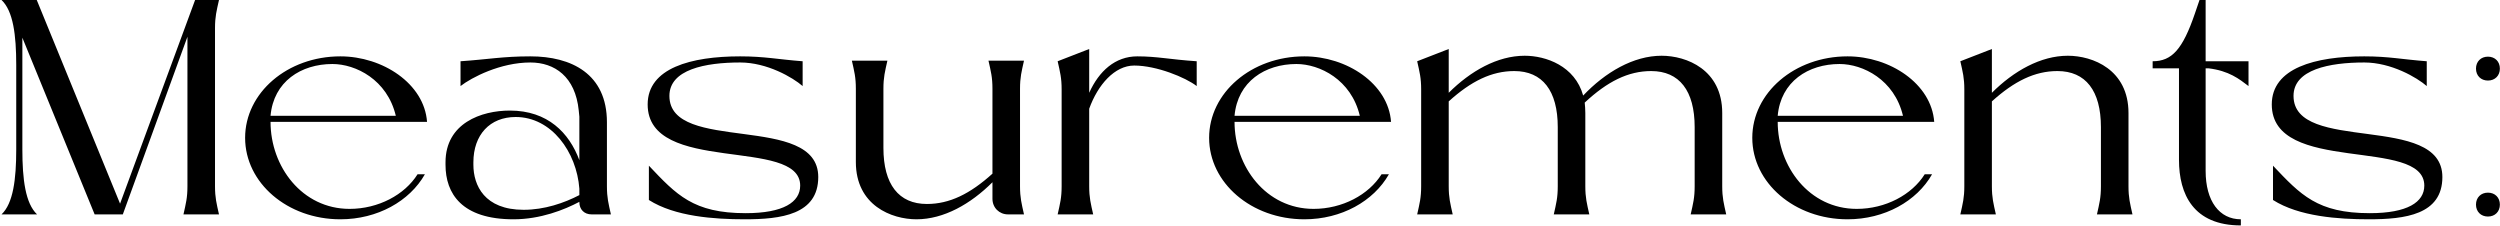 <?xml version="1.0" encoding="UTF-8"?> <svg xmlns="http://www.w3.org/2000/svg" width="653" height="59" viewBox="0 0 653 59" fill="none"> <path d="M48.96 48.64V9.6L32.08 56H24.72L5.84 9.84V39.04C5.84 46.88 6.64 53.12 9.68 56H0.4C3.44 53.12 4.24 46.88 4.24 39.04V16.96C4.24 9.12 3.44 2.88 0.4 -3.8147e-06H9.6L31.36 53.2L50.96 -3.8147e-06H57.2C56.56 2.88 56.16 4.32 56.16 7.36V48.64C56.16 51.68 56.56 53.12 57.2 56H47.92C48.56 53.12 48.96 51.68 48.96 48.64ZM109.065 45.52H110.985C106.985 52.56 98.585 57.28 88.905 57.28C75.065 57.28 64.025 47.76 64.025 36C64.025 24.24 75.065 14.72 88.905 14.72C99.945 14.72 110.825 21.84 111.545 31.84H70.665C70.665 43.52 78.905 54.56 91.305 54.56C98.825 54.56 105.705 50.88 109.065 45.52ZM70.665 30.24H103.385C101.145 20.8 92.905 16.72 86.825 16.72C78.665 16.72 71.465 21.28 70.665 30.24ZM151.329 52.8V52.72C147.409 54.8 141.169 57.28 134.129 57.28C120.609 57.28 116.369 50.56 116.369 43.04V42.4C116.369 32.16 125.729 28.88 133.169 28.88C143.089 28.88 148.689 34.72 151.329 41.84V30.48L151.169 28.88C150.289 20 144.849 16.32 138.529 16.32C130.689 16.32 123.169 20.24 120.289 22.48V16C127.409 15.52 131.329 14.72 138.529 14.72C149.249 14.72 158.529 19.28 158.529 31.92V48.64C158.529 51.68 158.929 53.12 159.569 56H154.529C152.609 56 151.329 54.72 151.329 52.8ZM151.329 50.96V49.28C150.609 39.68 144.049 30.56 134.689 30.56C127.969 30.56 123.649 35.2 123.649 42.4V43.04C123.649 48.4 126.529 54.8 136.769 54.8C142.209 54.8 147.329 53.04 151.329 50.96ZM174.849 25.04C174.849 40.24 213.729 29.36 213.729 46.24C213.729 56.08 203.969 57.28 194.529 57.28C186.529 57.28 176.289 56.56 169.489 52.24V43.28C176.689 50.88 181.089 55.68 194.769 55.68C204.609 55.68 209.009 52.8 209.009 48.48C209.009 35.68 169.169 45.76 169.169 27.28C169.169 17.76 180.529 14.72 193.329 14.72C199.729 14.72 203.249 15.52 209.649 16V22.48C207.089 20.24 200.369 16.32 193.329 16.32C184.209 16.32 174.849 18.16 174.849 25.04ZM266.429 23.2V48.64C266.429 51.68 266.829 53.12 267.469 56H263.309C260.989 56 259.229 54.24 259.229 51.92V47.6C253.549 53.28 246.509 57.28 239.389 57.28C232.909 57.28 223.549 53.68 223.549 42.32V23.2C223.549 20.16 223.149 18.72 222.509 15.84H231.789C231.149 18.72 230.749 20.16 230.749 23.2V38.64C230.749 48.16 234.749 53.28 242.109 53.28C248.029 53.28 253.389 50.64 259.229 45.36V23.2C259.229 20.16 258.829 18.72 258.189 15.84H267.469C266.829 18.72 266.429 20.16 266.429 23.2ZM297.059 14.72C302.259 14.72 305.459 15.52 312.579 16V22.48C309.699 20.24 302.099 17.12 296.259 17.12C291.139 17.12 286.739 22.16 284.499 28.4V48.64C284.499 51.68 284.899 53.12 285.539 56H276.259C276.899 53.12 277.299 51.68 277.299 48.64V23.36C277.299 20.32 276.899 18.88 276.259 16L284.499 12.8V24.24C287.059 18.56 291.299 14.72 297.059 14.72ZM360.862 45.52H362.782C358.782 52.56 350.382 57.28 340.702 57.28C326.862 57.28 315.822 47.76 315.822 36C315.822 24.24 326.862 14.72 340.702 14.72C351.742 14.72 362.622 21.84 363.342 31.84H322.462C322.462 43.52 330.702 54.56 343.102 54.56C350.622 54.56 357.502 50.88 360.862 45.52ZM322.462 30.24H355.182C352.942 20.8 344.702 16.72 338.622 16.72C330.462 16.72 323.262 21.28 322.462 30.24ZM450.886 56H441.606C442.246 53.12 442.646 51.68 442.646 48.64V33.2C442.646 23.68 438.646 18.56 431.286 18.56C425.286 18.56 419.846 21.28 413.926 26.8C414.006 27.6 414.086 28.56 414.086 29.52V48.64C414.086 51.68 414.486 53.12 415.126 56H405.846C406.486 53.12 406.886 51.68 406.886 48.64V33.2C406.886 23.68 402.886 18.56 395.526 18.56C389.606 18.56 384.246 21.2 378.406 26.48V48.64C378.406 51.68 378.806 53.12 379.446 56H370.166C370.806 53.12 371.206 51.68 371.206 48.64V23.36C371.206 20.32 370.806 18.88 370.166 16L378.406 12.8V24.24C384.086 18.56 391.126 14.56 398.246 14.56C403.766 14.56 411.366 17.2 413.526 24.96C419.286 18.88 426.646 14.56 434.006 14.56C440.486 14.56 449.846 18.16 449.846 29.52V48.64C449.846 51.68 450.246 53.12 450.886 56ZM502.737 45.52H504.657C500.657 52.56 492.257 57.28 482.577 57.28C468.737 57.28 457.697 47.76 457.697 36C457.697 24.24 468.737 14.72 482.577 14.72C493.617 14.72 504.497 21.84 505.217 31.84H464.337C464.337 43.52 472.577 54.56 484.977 54.56C492.497 54.56 499.377 50.88 502.737 45.52ZM464.337 30.24H497.057C494.817 20.8 486.577 16.72 480.497 16.72C472.337 16.72 465.137 21.28 464.337 30.24ZM557.001 56H547.721C548.361 53.12 548.761 51.68 548.761 48.64V33.2C548.761 23.68 544.761 18.56 537.401 18.56C531.481 18.56 526.121 21.2 520.281 26.48V48.64C520.281 51.68 520.681 53.12 521.321 56H512.041C512.681 53.12 513.081 51.68 513.081 48.64V23.36C513.081 20.32 512.681 18.88 512.041 16L520.281 12.8V24.24C525.961 18.56 533.001 14.56 540.121 14.56C546.601 14.56 555.961 18.16 555.961 29.52V48.64C555.961 51.68 556.361 53.12 557.001 56ZM569.151 17.84H562.271V16C567.311 16 570.111 12.88 573.311 3.52L574.511 -3.8147e-06H576.111V16H587.311V22.48C584.911 20.64 582.191 18.48 576.831 17.84H576.111V44.64C576.111 52.56 579.711 57.28 585.311 57.28V58.88C572.911 58.88 569.151 50.72 569.151 41.76V17.84ZM599.068 25.04C599.068 40.24 637.948 29.36 637.948 46.24C637.948 56.08 628.188 57.28 618.748 57.28C610.748 57.28 600.508 56.56 593.708 52.24V43.28C600.908 50.88 605.308 55.68 618.988 55.68C628.828 55.68 633.228 52.8 633.228 48.48C633.228 35.68 593.388 45.76 593.388 27.28C593.388 17.76 604.748 14.72 617.548 14.72C623.948 14.72 627.468 15.52 633.868 16V22.48C631.308 20.24 624.588 16.32 617.548 16.32C608.428 16.32 599.068 18.16 599.068 25.04ZM646.728 17.92C646.728 16.08 648.008 14.8 649.848 14.8C651.688 14.8 652.968 16.08 652.968 17.92C652.968 19.76 651.688 21.04 649.848 21.04C648.008 21.04 646.728 19.76 646.728 17.92ZM646.728 53.44C646.728 51.6 648.008 50.32 649.848 50.32C651.688 50.32 652.968 51.6 652.968 53.44C652.968 55.28 651.688 56.56 649.848 56.56C648.008 56.56 646.728 55.28 646.728 53.44Z" fill="black"></path> </svg> 